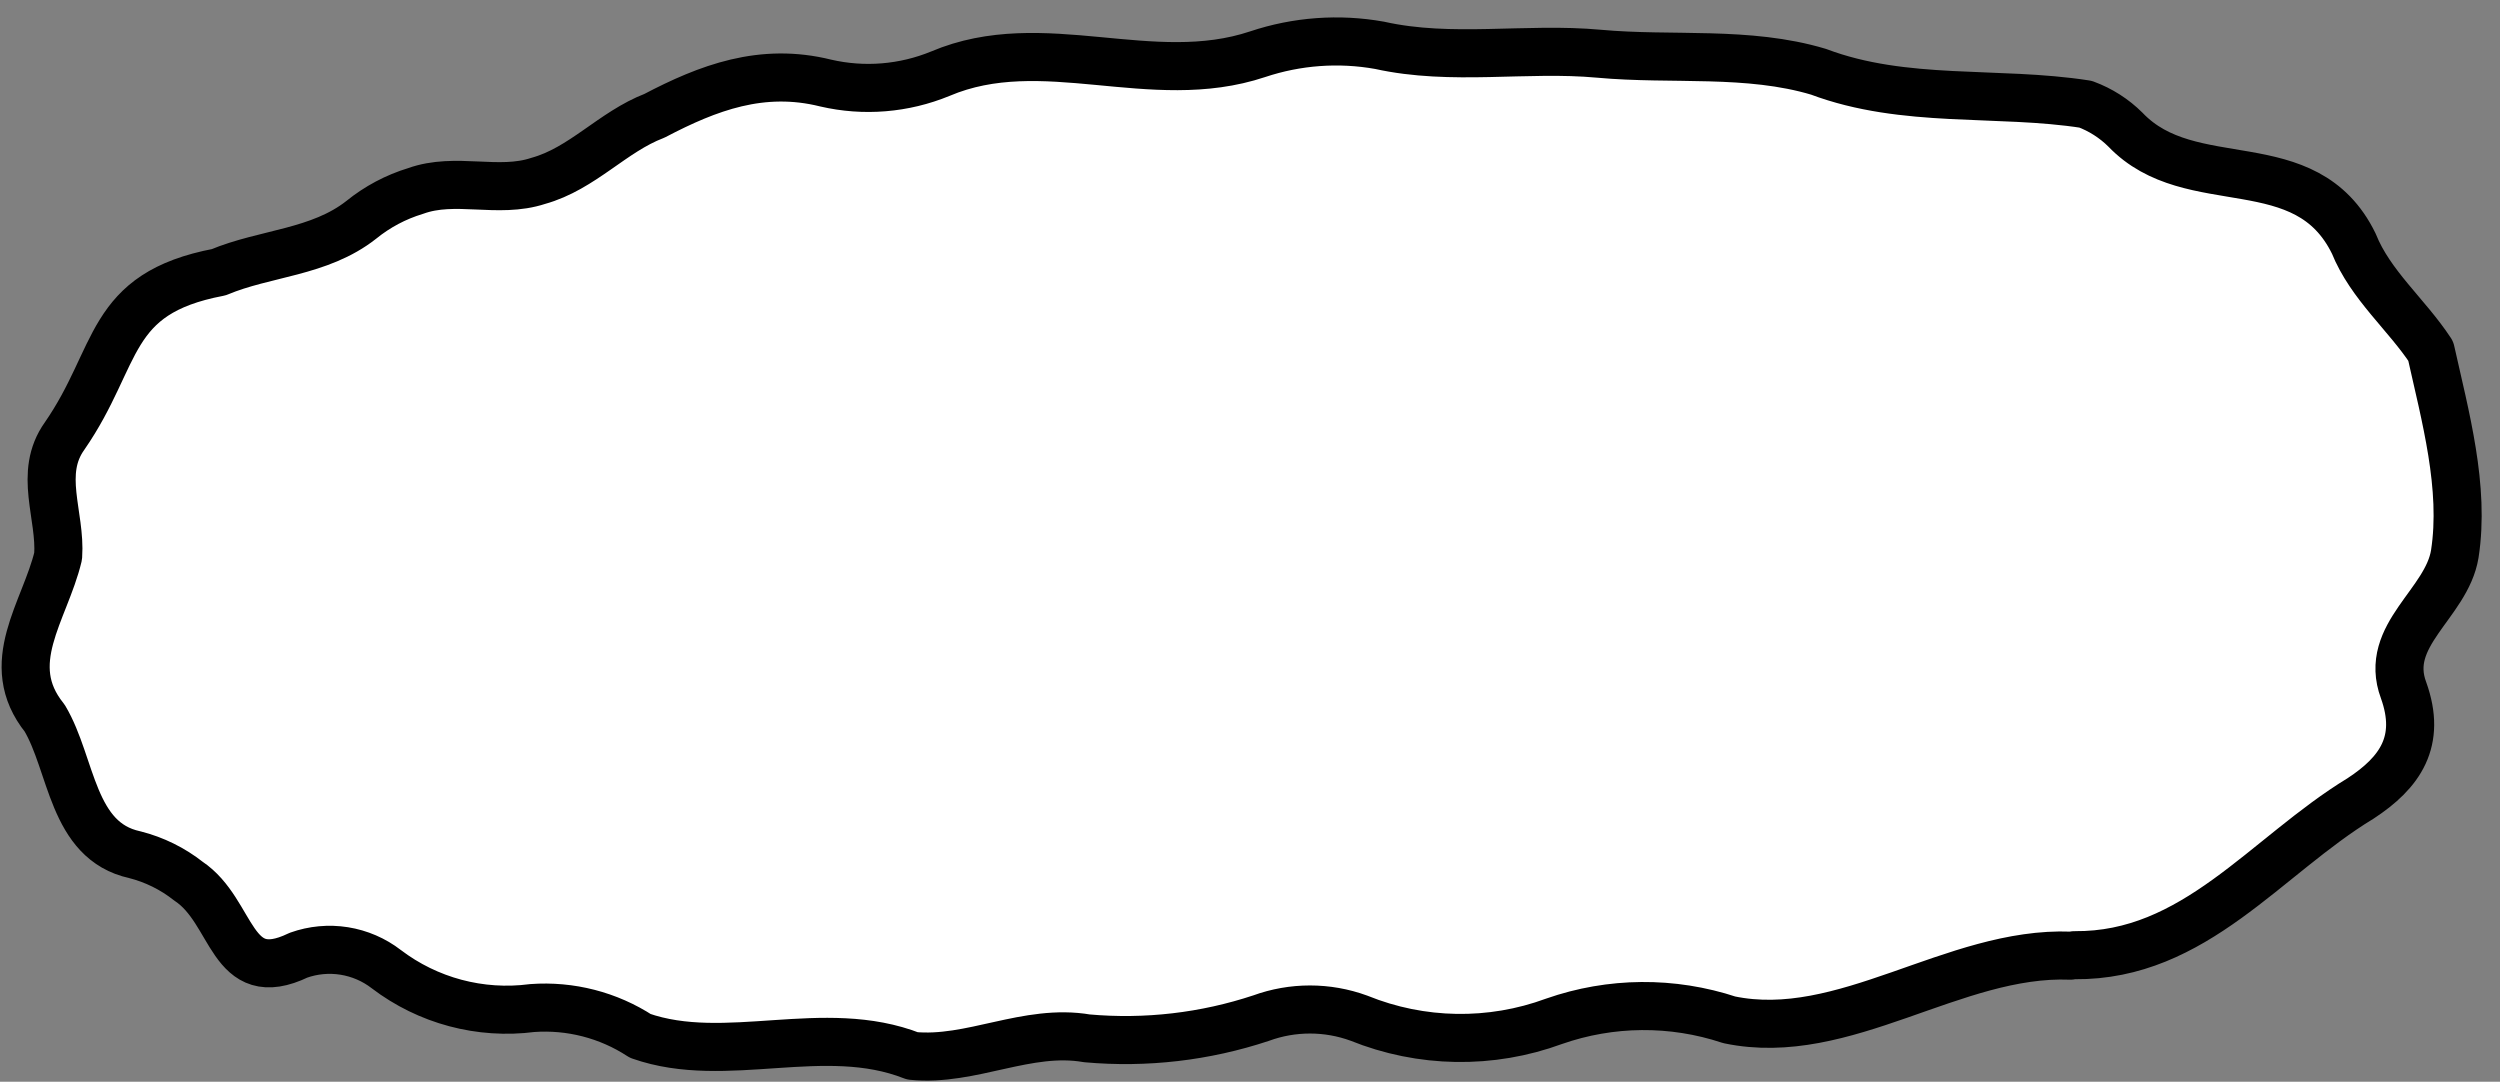 <?xml version="1.0" encoding="UTF-8"?> <svg xmlns="http://www.w3.org/2000/svg" width="104" height="45" viewBox="0 0 104 45" fill="none"><rect x="0" y="0" width="104" height="45" fill="#808080" stroke="none"/><path d="M86.299 39.736C91.299 39.785 94.249 35.615 98.199 33.215C99.849 32.136 100.749 30.835 99.989 28.715C99.129 26.416 101.779 25.125 102.119 23.046C102.549 20.276 101.719 17.305 101.119 14.605C100.119 13.085 98.609 11.855 97.919 10.136C95.919 6.035 91.149 8.255 88.419 5.395C87.949 4.927 87.382 4.565 86.759 4.335C83.099 3.765 79.239 4.335 75.649 2.985C72.709 2.105 69.569 2.515 66.519 2.235C63.469 1.955 60.399 2.555 57.389 1.885C55.695 1.582 53.952 1.71 52.319 2.255C47.889 3.735 43.389 1.255 39.119 3.065C37.608 3.687 35.941 3.824 34.349 3.455C31.699 2.795 29.459 3.645 27.229 4.815C25.479 5.485 24.229 7.015 22.389 7.525C20.719 8.075 18.949 7.345 17.289 7.945C16.465 8.195 15.698 8.603 15.029 9.145C13.289 10.515 11.029 10.515 9.099 11.325C4.419 12.216 4.999 14.796 2.689 18.136C1.579 19.685 2.539 21.435 2.419 23.136C1.869 25.435 0.029 27.605 1.859 29.875C3.009 31.805 2.979 34.986 5.609 35.556C6.421 35.762 7.181 36.137 7.839 36.656C9.749 37.925 9.559 41.115 12.419 39.736C13.028 39.519 13.681 39.459 14.318 39.56C14.956 39.662 15.558 39.921 16.069 40.316C17.8 41.634 19.982 42.216 22.139 41.935C23.726 41.819 25.307 42.226 26.639 43.095C30.209 44.345 34.269 42.475 37.959 43.925C40.409 44.166 42.729 42.765 45.219 43.195C47.665 43.414 50.129 43.128 52.459 42.355C53.773 41.875 55.215 41.875 56.529 42.355C59.126 43.407 62.021 43.454 64.649 42.486C67.006 41.661 69.569 41.64 71.939 42.425C76.719 43.425 81.279 39.566 86.129 39.755" fill="white"></path><path d="M86.299 39.736C91.299 39.785 94.249 35.615 98.199 33.215C99.849 32.136 100.749 30.835 99.989 28.715C99.129 26.416 101.779 25.125 102.119 23.046C102.549 20.276 101.719 17.305 101.119 14.605C100.119 13.085 98.609 11.855 97.919 10.136C95.919 6.035 91.149 8.255 88.419 5.395C87.949 4.927 87.382 4.565 86.759 4.335C83.099 3.765 79.239 4.335 75.649 2.985C72.709 2.105 69.569 2.515 66.519 2.235C63.469 1.955 60.399 2.555 57.389 1.885C55.695 1.582 53.952 1.71 52.319 2.255C47.889 3.735 43.389 1.255 39.119 3.065C37.608 3.687 35.941 3.824 34.349 3.455C31.699 2.795 29.459 3.645 27.229 4.815C25.479 5.485 24.229 7.015 22.389 7.525C20.719 8.075 18.949 7.345 17.289 7.945C16.465 8.195 15.698 8.603 15.029 9.145C13.289 10.515 11.029 10.515 9.099 11.325C4.419 12.216 4.999 14.796 2.689 18.136C1.579 19.686 2.539 21.436 2.419 23.136C1.869 25.436 0.029 27.605 1.859 29.875C3.009 31.805 2.979 34.986 5.609 35.556C6.421 35.762 7.181 36.137 7.839 36.656C9.749 37.925 9.559 41.115 12.419 39.736C13.028 39.519 13.681 39.459 14.318 39.56C14.956 39.662 15.558 39.921 16.069 40.316C17.8 41.634 19.982 42.216 22.139 41.935C23.726 41.819 25.307 42.226 26.639 43.095C30.209 44.345 34.269 42.475 37.959 43.925C40.409 44.166 42.729 42.765 45.219 43.195C47.665 43.414 50.129 43.128 52.459 42.355C53.773 41.875 55.215 41.875 56.529 42.355C59.126 43.407 62.021 43.454 64.649 42.486C67.006 41.661 69.569 41.64 71.939 42.425C76.719 43.425 81.279 39.566 86.129 39.755" stroke="black" stroke-width="2" stroke-linecap="round" stroke-linejoin="round"></path></svg> 
